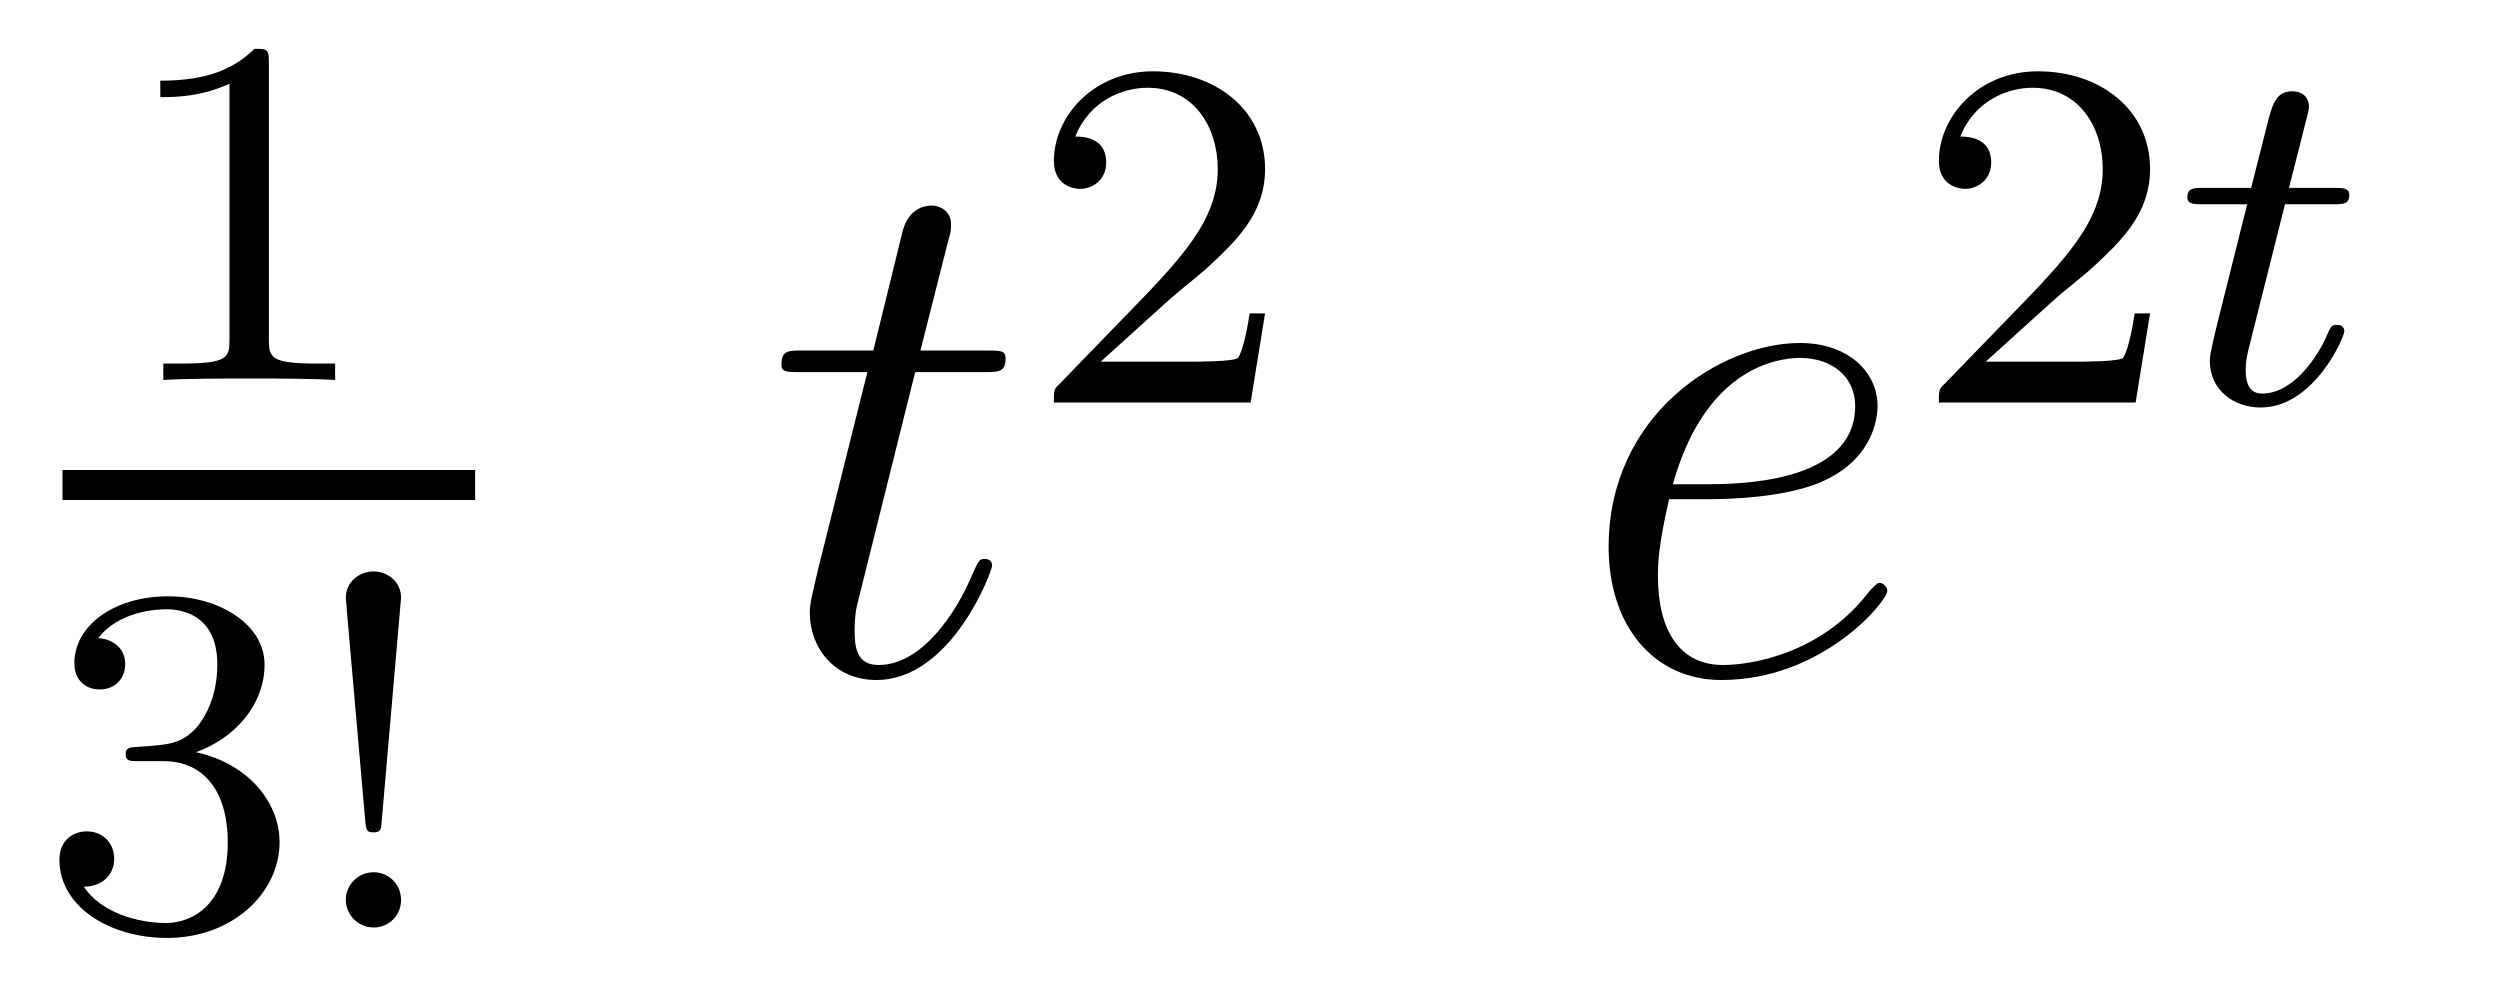 <?xml version='1.0' encoding='UTF-8'?>
<!-- This file was generated by dvisvgm 2.8.1 -->
<svg version='1.1' xmlns='http://www.w3.org/2000/svg' xmlns:xlink='http://www.w3.org/1999/xlink' width='40pt' height='16pt' viewBox='0 -16 40 16'>
<g id='page1'>
<g transform='matrix(1 0 0 -1 -129 649)'>
<path d='M133.302 663.996C133.302 664.211 133.286 664.219 133.071 664.219C132.744 663.9 132.322 663.709 131.565 663.709V663.446C131.78 663.446 132.21 663.446 132.672 663.661V659.573C132.672 659.278 132.649 659.183 131.892 659.183H131.613V658.92C131.939 658.944 132.625 658.944 132.983 658.944C133.342 658.944 134.035 658.944 134.362 658.92V659.183H134.083C133.326 659.183 133.302 659.278 133.302 659.573V663.996Z'/>
<path d='M130 657H136.602V657.48H130'/>
<path d='M131.616 652.822C132.246 652.822 132.644 652.359 132.644 651.522C132.644 650.527 132.078 650.232 131.656 650.232C131.217 650.232 130.62 650.391 130.341 650.813C130.628 650.813 130.827 650.997 130.827 651.26C130.827 651.515 130.644 651.698 130.389 651.698C130.174 651.698 129.951 651.562 129.951 651.244C129.951 650.487 130.763 649.993 131.672 649.993C132.732 649.993 133.473 650.726 133.473 651.522C133.473 652.184 132.947 652.79 132.134 652.965C132.763 653.188 133.233 653.73 133.233 654.367C133.233 655.005 132.517 655.459 131.688 655.459C130.835 655.459 130.19 654.997 130.19 654.391C130.19 654.096 130.389 653.969 130.596 653.969C130.843 653.969 131.003 654.144 131.003 654.375C131.003 654.67 130.748 654.782 130.572 654.79C130.907 655.228 131.52 655.252 131.664 655.252C131.871 655.252 132.477 655.188 132.477 654.367C132.477 653.809 132.246 653.475 132.134 653.347C131.895 653.1 131.712 653.084 131.226 653.052C131.074 653.045 131.01 653.037 131.01 652.933C131.01 652.822 131.082 652.822 131.217 652.822H131.616ZM135.417 655.435C135.417 655.706 135.187 655.857 134.979 655.857C134.748 655.857 134.533 655.69 134.533 655.435C134.533 655.411 134.549 655.268 134.549 655.236L134.844 651.865C134.86 651.722 134.86 651.682 134.979 651.682C135.091 651.682 135.099 651.73 135.107 651.857L135.417 655.435ZM135.417 650.598C135.417 650.869 135.203 651.044 134.979 651.044C134.716 651.044 134.533 650.829 134.533 650.606C134.533 650.359 134.732 650.16 134.979 650.16C135.218 650.16 135.417 650.351 135.417 650.598Z'/>
<path d='M143.643 659.046H144.743C144.97 659.046 145.089 659.046 145.089 659.261C145.089 659.392 145.017 659.392 144.778 659.392H143.727L144.169 661.137C144.217 661.305 144.217 661.329 144.217 661.413C144.217 661.604 144.061 661.711 143.906 661.711C143.81 661.711 143.535 661.675 143.44 661.293L142.973 659.392H141.85C141.611 659.392 141.503 659.392 141.503 659.165C141.503 659.046 141.587 659.046 141.814 659.046H142.878L142.089 655.89C141.993 655.471 141.957 655.352 141.957 655.196C141.957 654.634 142.352 654.12 143.021 654.12C144.228 654.12 144.874 655.866 144.874 655.949C144.874 656.021 144.826 656.057 144.754 656.057C144.731 656.057 144.683 656.057 144.659 656.009C144.647 655.997 144.635 655.985 144.551 655.794C144.3 655.196 143.75 654.36 143.057 654.36C142.698 654.36 142.674 654.658 142.674 654.921C142.674 654.933 142.674 655.16 142.71 655.304L143.643 659.046Z'/>
<path d='M147.687 660.186C147.815 660.305 148.149 660.568 148.277 660.68C148.771 661.134 149.241 661.572 149.241 662.297C149.241 663.245 148.444 663.859 147.448 663.859C146.492 663.859 145.862 663.134 145.862 662.425C145.862 662.034 146.173 661.978 146.285 661.978C146.452 661.978 146.699 662.098 146.699 662.401C146.699 662.815 146.301 662.815 146.205 662.815C146.436 663.397 146.97 663.596 147.36 663.596C148.102 663.596 148.484 662.967 148.484 662.297C148.484 661.468 147.902 660.863 146.962 659.899L145.958 658.863C145.862 658.775 145.862 658.759 145.862 658.56H149.01L149.241 659.986H148.994C148.97 659.827 148.906 659.428 148.811 659.277C148.763 659.213 148.157 659.213 148.03 659.213H146.611L147.687 660.186Z'/>
<path d='M156.34 657.013C156.663 657.013 157.475 657.037 158.049 657.252C158.958 657.599 159.041 658.293 159.041 658.507C159.041 659.033 158.587 659.512 157.798 659.512C156.543 659.512 154.738 658.376 154.738 656.248C154.738 654.993 155.455 654.12 156.543 654.12C158.169 654.12 159.197 655.387 159.197 655.543C159.197 655.615 159.125 655.674 159.077 655.674C159.041 655.674 159.029 655.662 158.922 655.555C158.157 654.539 157.021 654.36 156.567 654.36C155.886 654.36 155.527 654.897 155.527 655.782C155.527 655.949 155.527 656.248 155.706 657.013H156.34ZM155.766 657.252C156.28 659.093 157.416 659.273 157.798 659.273C158.324 659.273 158.683 658.962 158.683 658.507C158.683 657.252 156.77 657.252 156.268 657.252H155.766Z'/>
<path d='M161.847 660.186C161.975 660.305 162.309 660.568 162.437 660.68C162.931 661.134 163.401 661.572 163.401 662.297C163.401 663.245 162.604 663.859 161.608 663.859C160.652 663.859 160.022 663.134 160.022 662.425C160.022 662.034 160.333 661.978 160.445 661.978C160.612 661.978 160.859 662.098 160.859 662.401C160.859 662.815 160.461 662.815 160.365 662.815C160.596 663.397 161.13 663.596 161.52 663.596C162.262 663.596 162.644 662.967 162.644 662.297C162.644 661.468 162.062 660.863 161.122 659.899L160.118 658.863C160.022 658.775 160.022 658.759 160.022 658.56H163.17L163.401 659.986H163.154C163.13 659.827 163.066 659.428 162.971 659.277C162.923 659.213 162.317 659.213 162.19 659.213H160.771L161.847 660.186Z'/>
<path d='M165.56 661.732H166.341C166.493 661.732 166.588 661.732 166.588 661.883C166.588 661.994 166.485 661.994 166.349 661.994H165.624L165.911 663.126C165.943 663.245 165.943 663.285 165.943 663.293C165.943 663.461 165.815 663.54 165.68 663.54C165.409 663.54 165.353 663.325 165.265 662.967L165.018 661.994H164.253C164.102 661.994 163.998 661.994 163.998 661.843C163.998 661.732 164.102 661.732 164.237 661.732H164.955L164.476 659.819C164.429 659.62 164.357 659.341 164.357 659.229C164.357 658.751 164.747 658.48 165.17 658.48C166.022 658.48 166.509 659.604 166.509 659.699C166.509 659.787 166.437 659.803 166.389 659.803C166.301 659.803 166.293 659.771 166.238 659.652C166.078 659.269 165.68 658.703 165.194 658.703C165.026 658.703 164.931 658.815 164.931 659.078C164.931 659.229 164.955 659.317 164.979 659.421L165.56 661.732Z'/>
</g>
</g>
</svg>